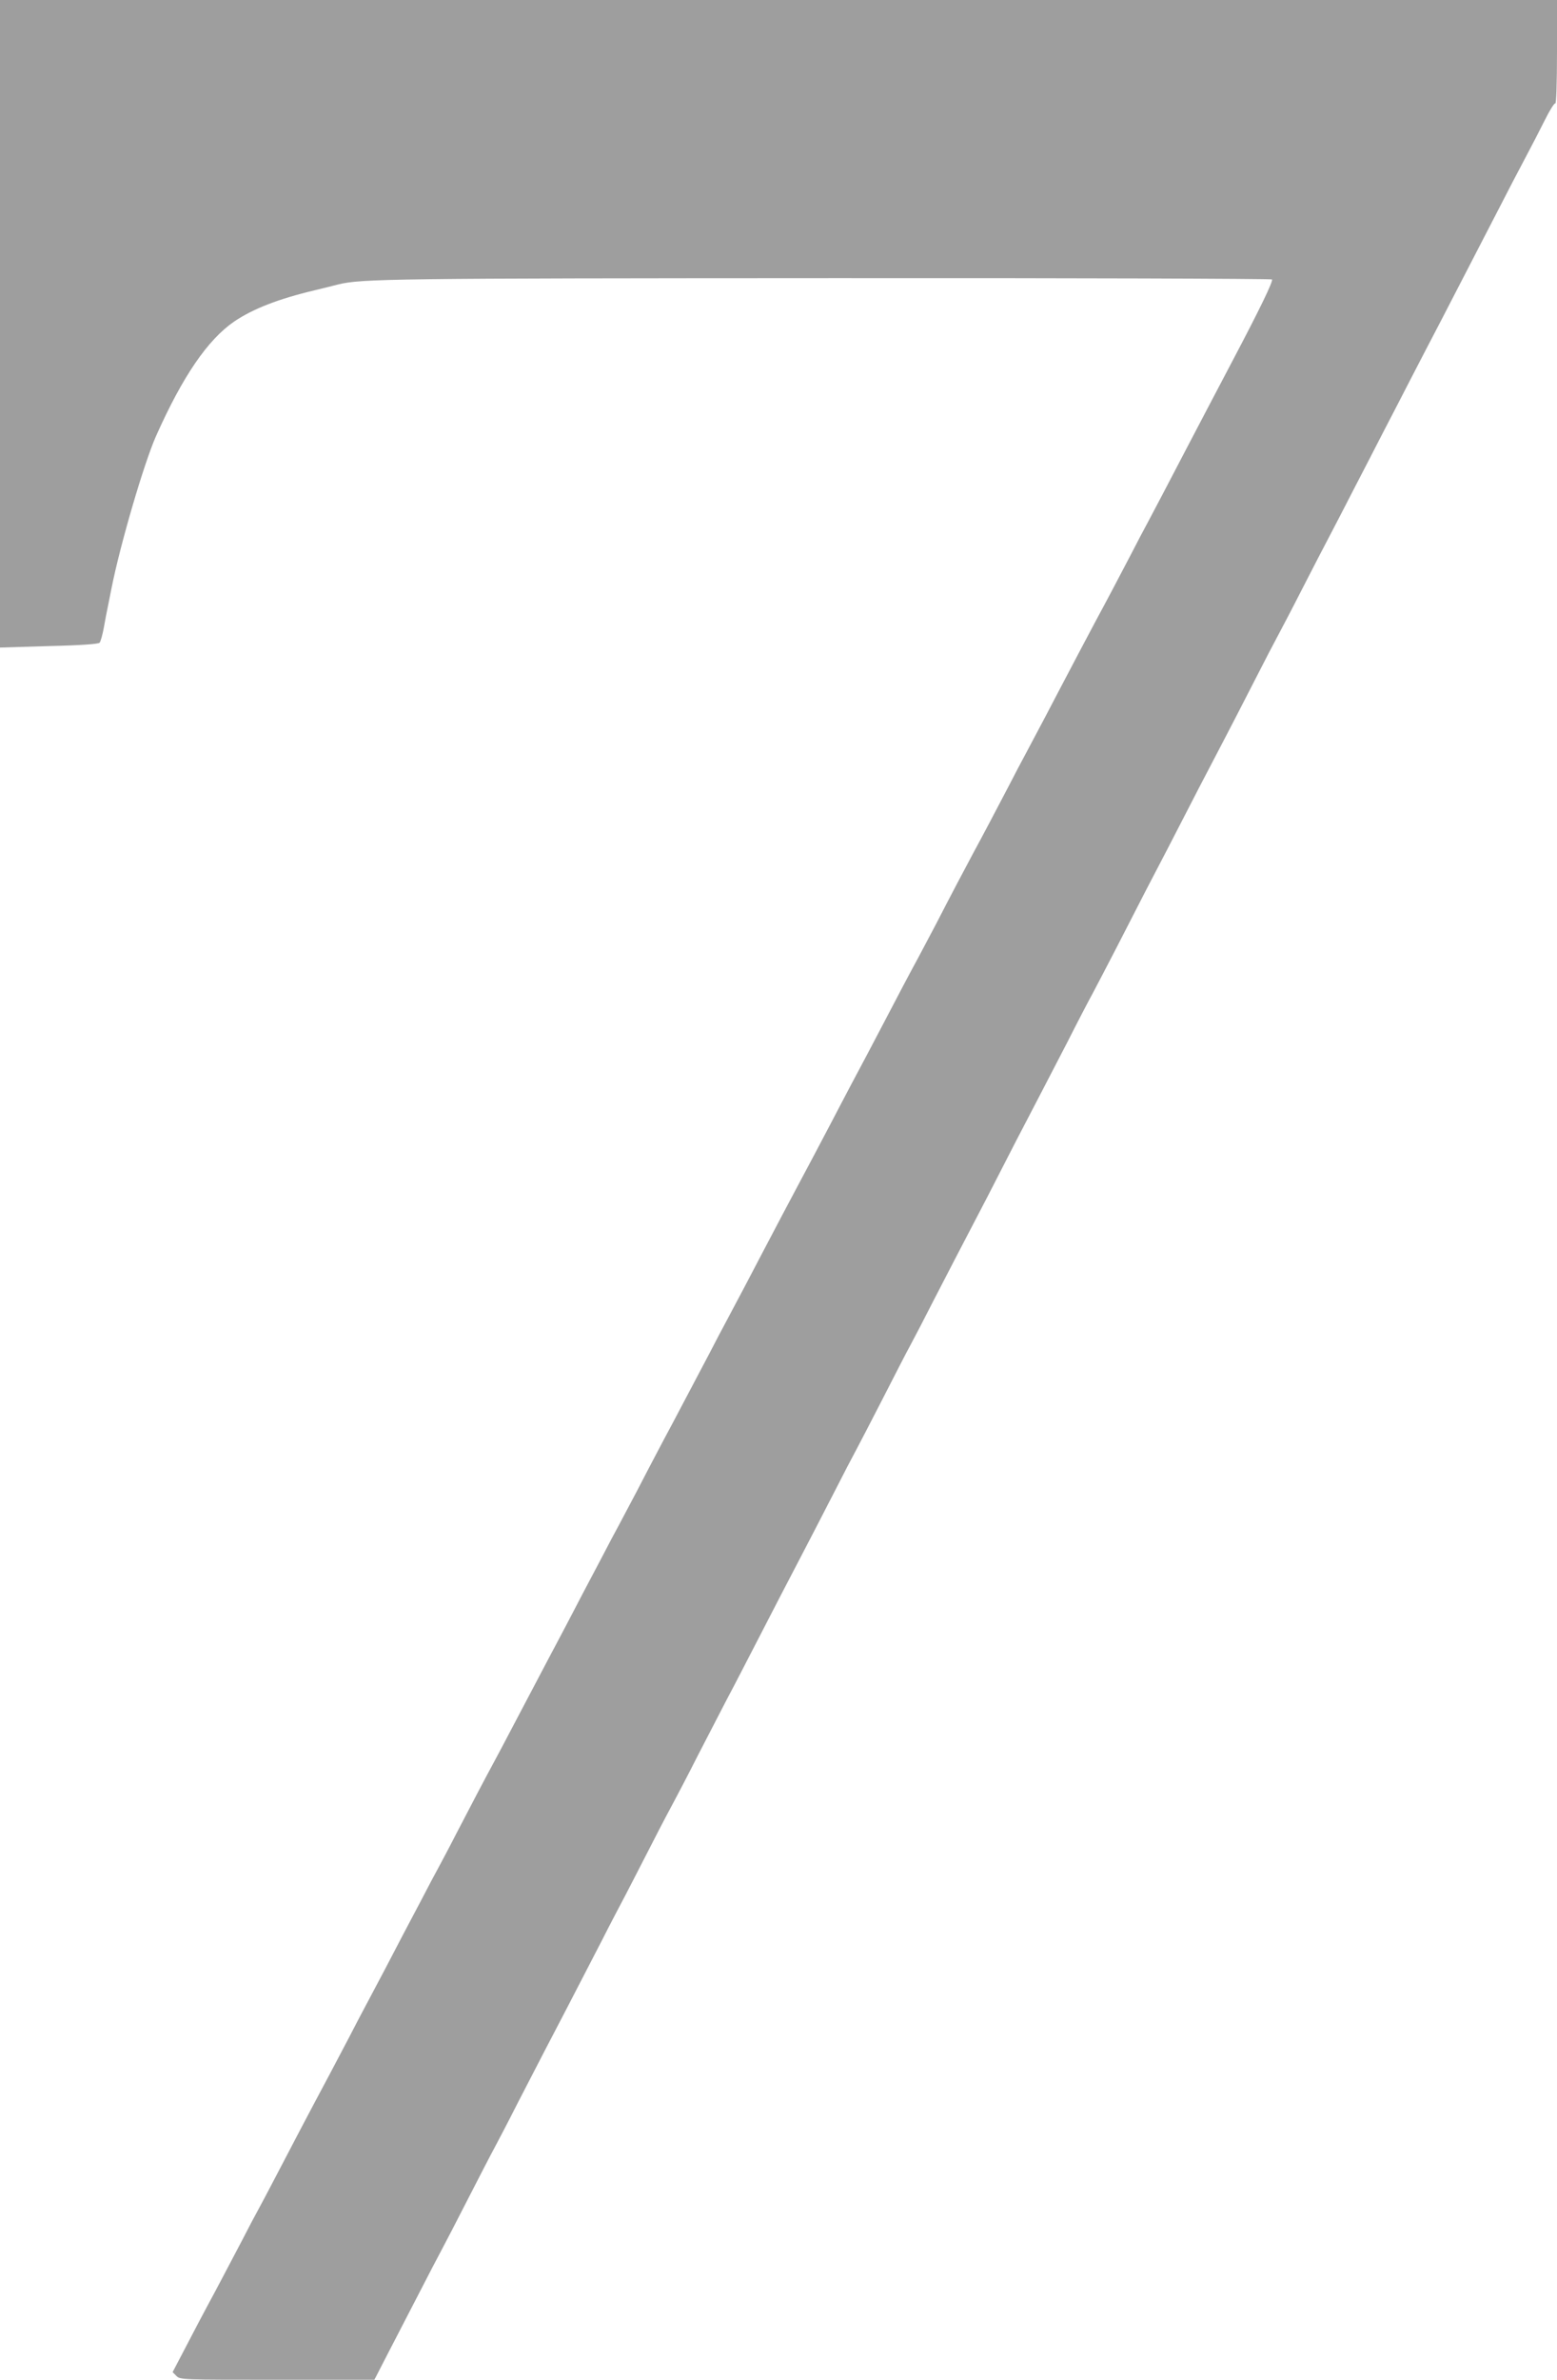 <?xml version="1.0" standalone="no"?>
<!DOCTYPE svg PUBLIC "-//W3C//DTD SVG 20010904//EN"
 "http://www.w3.org/TR/2001/REC-SVG-20010904/DTD/svg10.dtd">
<svg version="1.0" xmlns="http://www.w3.org/2000/svg"
 width="838pt" height="1280pt" viewBox="0 0 838 1280"
 preserveAspectRatio="xMidYMid meet">
<g transform="translate(0,1280) scale(0.1,-0.1)"
fill="#9e9e9e" stroke="none">
<path d="M0 11059 l0 -1742 263 8 c177 4 265 11 273 18 6 7 16 44 23 82 7 39
16 88 21 110 4 22 14 67 20 100 46 233 175 674 240 820 143 321 278 518 421
616 101 68 236 121 434 168 50 12 106 26 125 31 123 31 304 33 2657 34 1299 1
2365 -3 2369 -7 8 -8 -68 -164 -212 -437 -82 -156 -190 -361 -252 -480 -96
-185 -164 -313 -202 -385 -21 -38 -62 -117 -92 -175 -69 -132 -139 -265 -188
-355 -41 -76 -110 -208 -198 -375 -52 -100 -100 -191 -182 -345 -21 -38 -62
-117 -92 -175 -69 -132 -139 -265 -188 -355 -46 -86 -124 -233 -202 -385 -33
-63 -77 -146 -98 -185 -41 -75 -105 -196 -180 -340 -60 -115 -131 -249 -185
-350 -23 -44 -67 -127 -97 -185 -71 -135 -140 -266 -188 -355 -41 -76 -110
-208 -198 -375 -52 -100 -100 -191 -182 -345 -21 -38 -62 -117 -92 -175 -55
-104 -107 -203 -198 -375 -26 -49 -65 -121 -85 -160 -20 -38 -69 -131 -107
-205 -39 -74 -83 -157 -98 -185 -15 -27 -56 -104 -90 -170 -35 -66 -81 -154
-103 -195 -21 -41 -64 -122 -94 -180 -31 -58 -75 -141 -98 -185 -48 -91 -121
-230 -196 -372 -28 -54 -68 -129 -89 -168 -50 -92 -128 -241 -208 -395 -35
-69 -77 -147 -92 -175 -15 -27 -56 -104 -90 -170 -35 -66 -81 -154 -103 -195
-21 -41 -64 -122 -94 -180 -31 -58 -75 -141 -98 -185 -24 -44 -67 -127 -97
-185 -71 -135 -140 -266 -188 -355 -37 -69 -89 -169 -210 -400 -34 -66 -75
-142 -90 -170 -15 -27 -55 -102 -87 -165 -67 -127 -138 -263 -188 -355 -18
-33 -67 -126 -109 -207 l-77 -147 21 -21 c20 -20 30 -20 543 -20 l522 0 71
138 c39 75 113 218 164 317 51 99 107 207 125 240 18 33 83 159 145 280 62
121 125 243 140 270 15 28 73 138 127 245 55 107 123 238 150 290 50 95 140
268 301 580 46 91 105 203 130 250 24 47 87 168 139 270 52 102 108 208 123
235 15 28 73 138 127 245 55 107 123 238 150 290 48 90 109 209 294 567 45 87
101 194 124 238 23 44 91 175 150 290 59 116 120 233 135 260 15 28 78 149
140 270 62 121 129 252 150 290 21 39 76 144 122 235 79 154 141 272 291 560
32 63 102 198 154 300 53 102 115 221 138 265 23 44 86 166 140 270 53 105
114 222 135 260 21 39 80 153 133 255 52 102 122 237 154 300 62 118 155 297
289 558 42 81 100 192 129 247 29 55 101 195 160 310 59 116 120 233 135 260
15 28 74 140 130 250 56 110 122 236 145 280 23 44 83 159 132 255 50 96 122
236 160 310 39 74 106 205 150 290 44 85 114 220 156 300 136 263 208 403 305
590 52 102 120 232 151 290 31 58 78 149 105 203 26 53 52 94 57 91 5 -3 9
110 9 275 l0 281 -4190 0 -4190 0 0 -1741z"/>
</g>
</svg>
